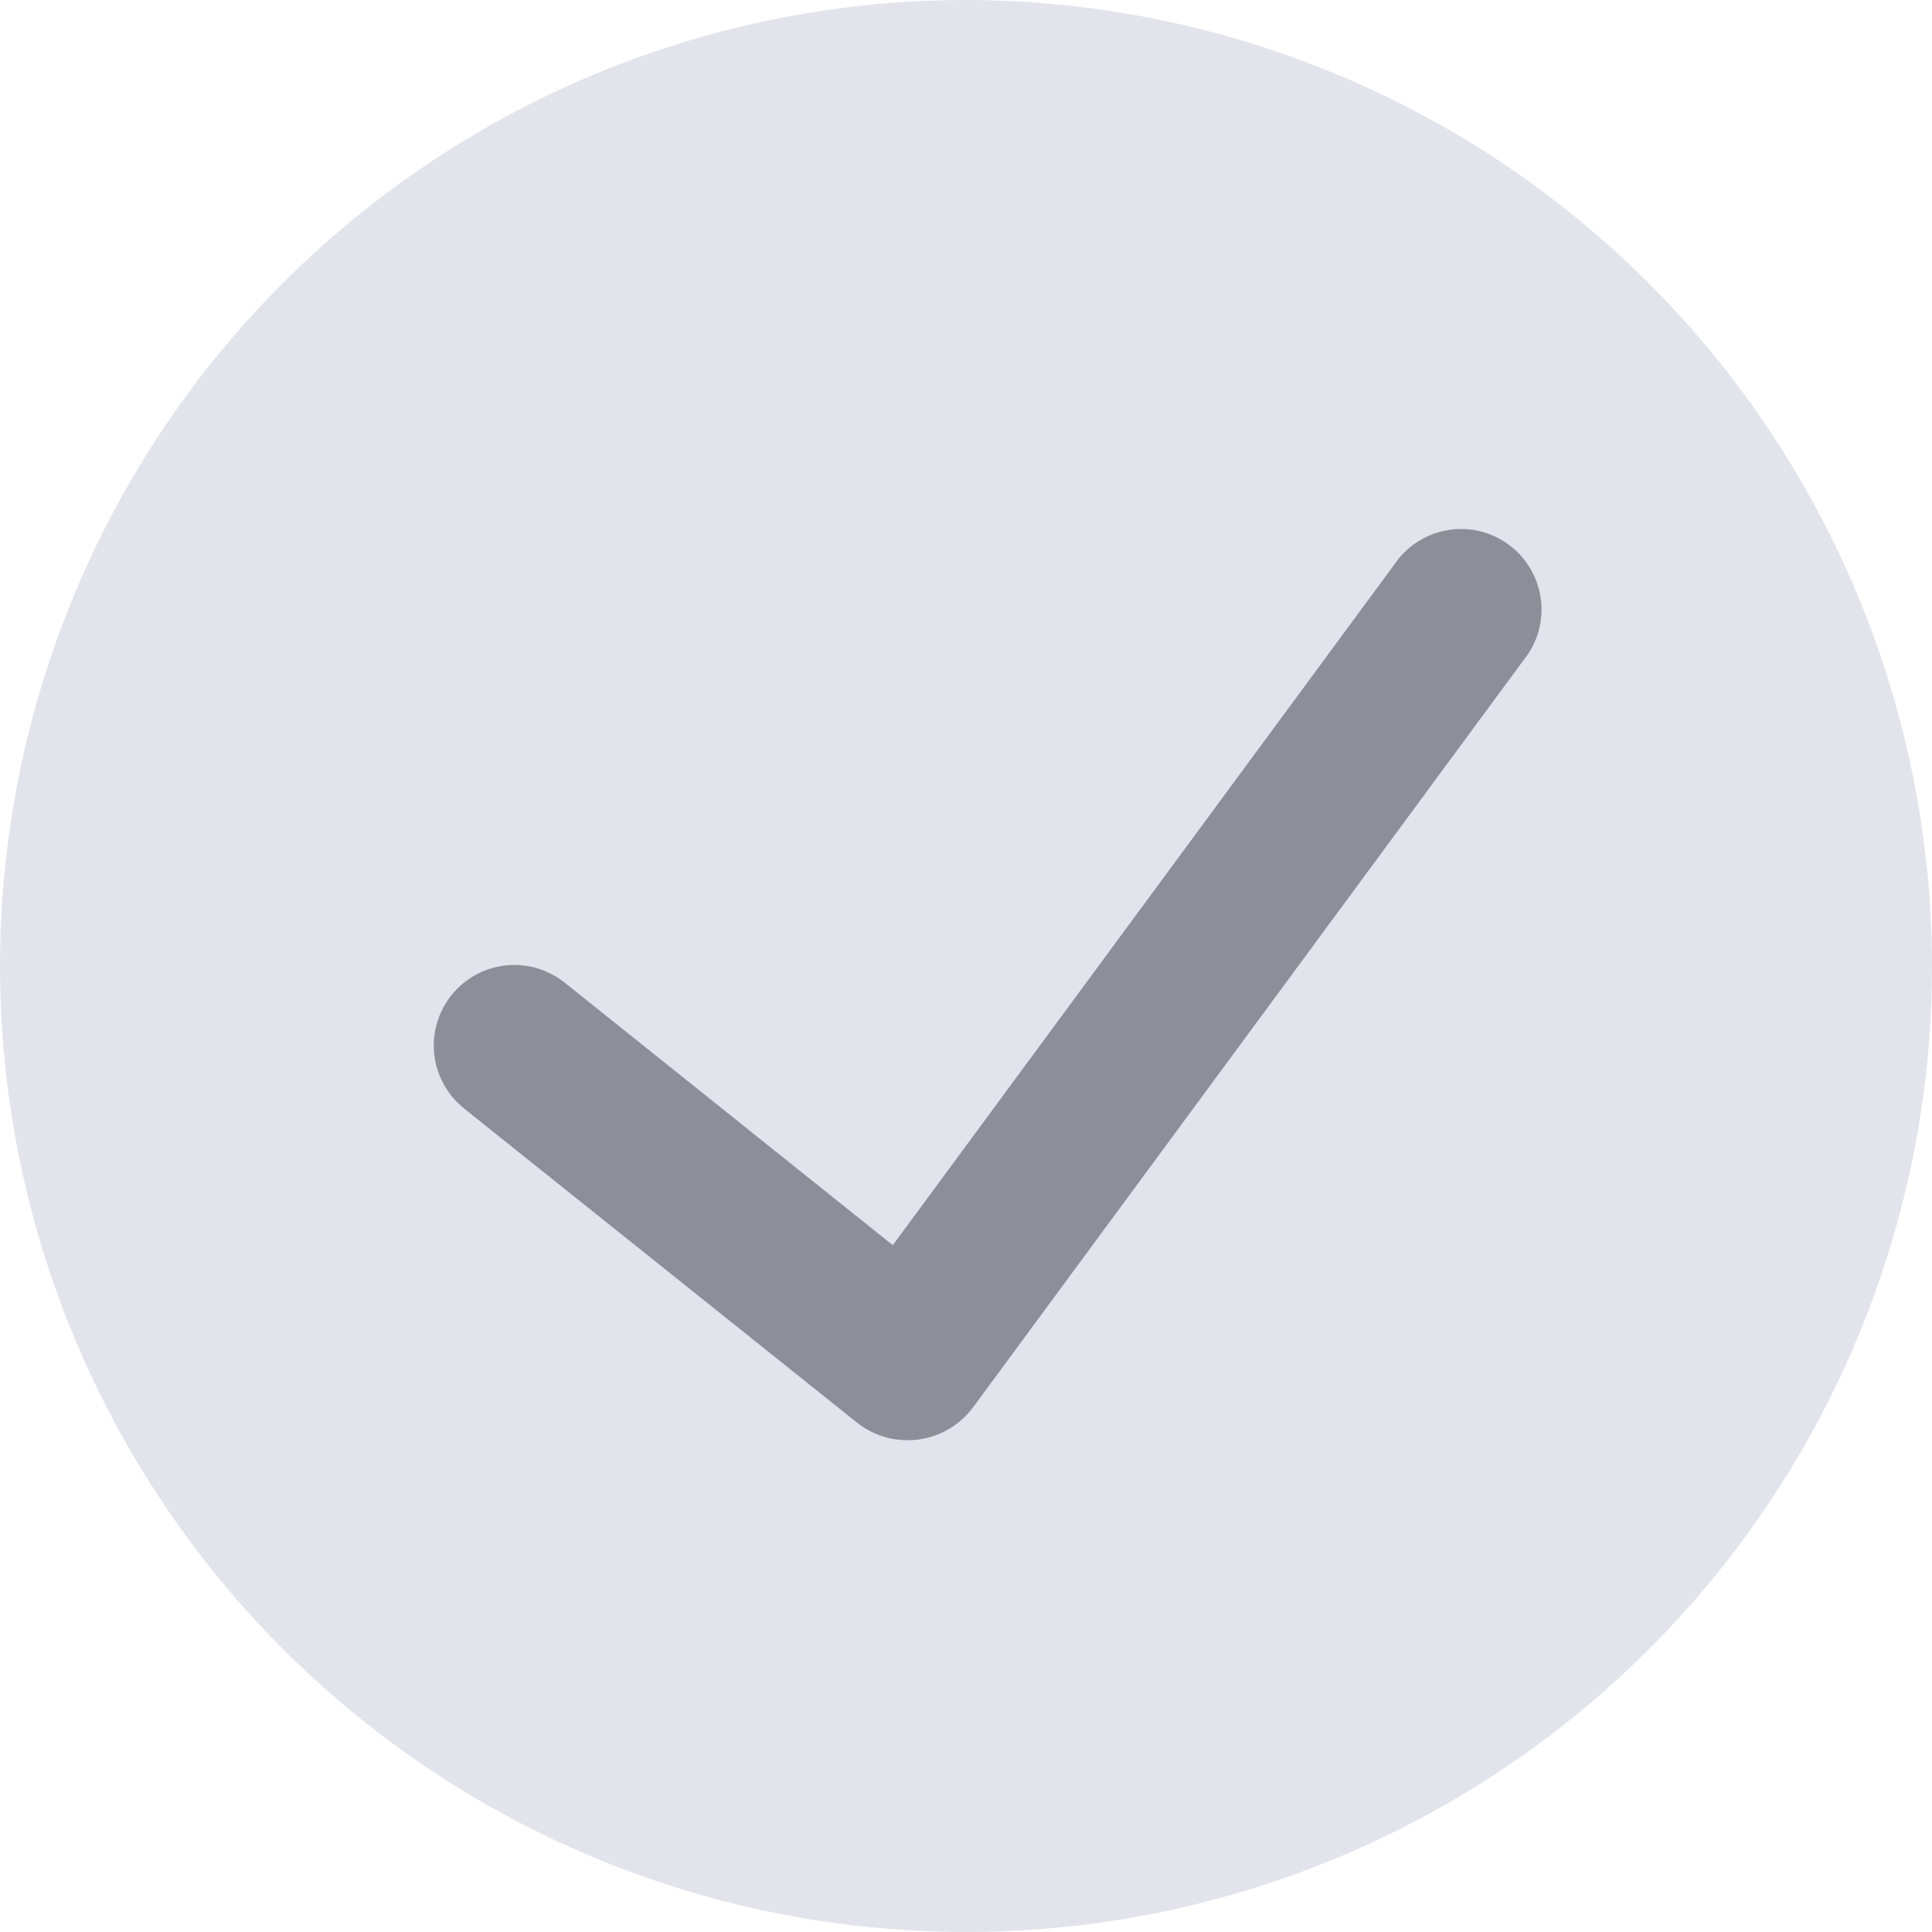 <svg width="18" height="18" viewBox="0 0 18 18" fill="none" xmlns="http://www.w3.org/2000/svg">
<rect x="3.766" y="3.461" width="11.508" height="11.508" fill="#8E8E99"/>
<path d="M9 0C7.22 0 5.48 0.528 4 1.517C2.52 2.506 1.366 3.911 0.685 5.556C0.004 7.2 -0.174 9.01 0.173 10.756C0.52 12.502 1.377 14.105 2.636 15.364C3.895 16.623 5.498 17.48 7.244 17.827C8.99 18.174 10.8 17.996 12.444 17.315C14.089 16.634 15.494 15.48 16.483 14C17.472 12.52 18 10.78 18 9C17.997 6.614 17.048 4.326 15.361 2.639C13.674 0.952 11.386 0.003 9 0ZM14.195 6.15L9.062 13.117C9.001 13.197 8.925 13.265 8.838 13.315C8.751 13.366 8.655 13.399 8.555 13.412C8.455 13.425 8.354 13.418 8.256 13.392C8.159 13.365 8.068 13.32 7.989 13.258L4.323 10.327C4.246 10.265 4.182 10.189 4.135 10.103C4.087 10.017 4.057 9.922 4.046 9.824C4.024 9.626 4.082 9.428 4.206 9.272C4.33 9.117 4.511 9.017 4.709 8.995C4.807 8.984 4.906 8.993 5.001 9.02C5.095 9.048 5.184 9.094 5.261 9.155L8.318 11.601L12.988 5.263C13.044 5.178 13.117 5.106 13.202 5.051C13.287 4.995 13.382 4.958 13.482 4.94C13.581 4.922 13.684 4.925 13.783 4.948C13.881 4.971 13.974 5.014 14.056 5.074C14.138 5.134 14.206 5.21 14.258 5.298C14.309 5.385 14.343 5.482 14.356 5.582C14.369 5.683 14.361 5.785 14.334 5.883C14.306 5.98 14.259 6.071 14.195 6.15Z" fill="#E3E3EC"/>
</svg>
